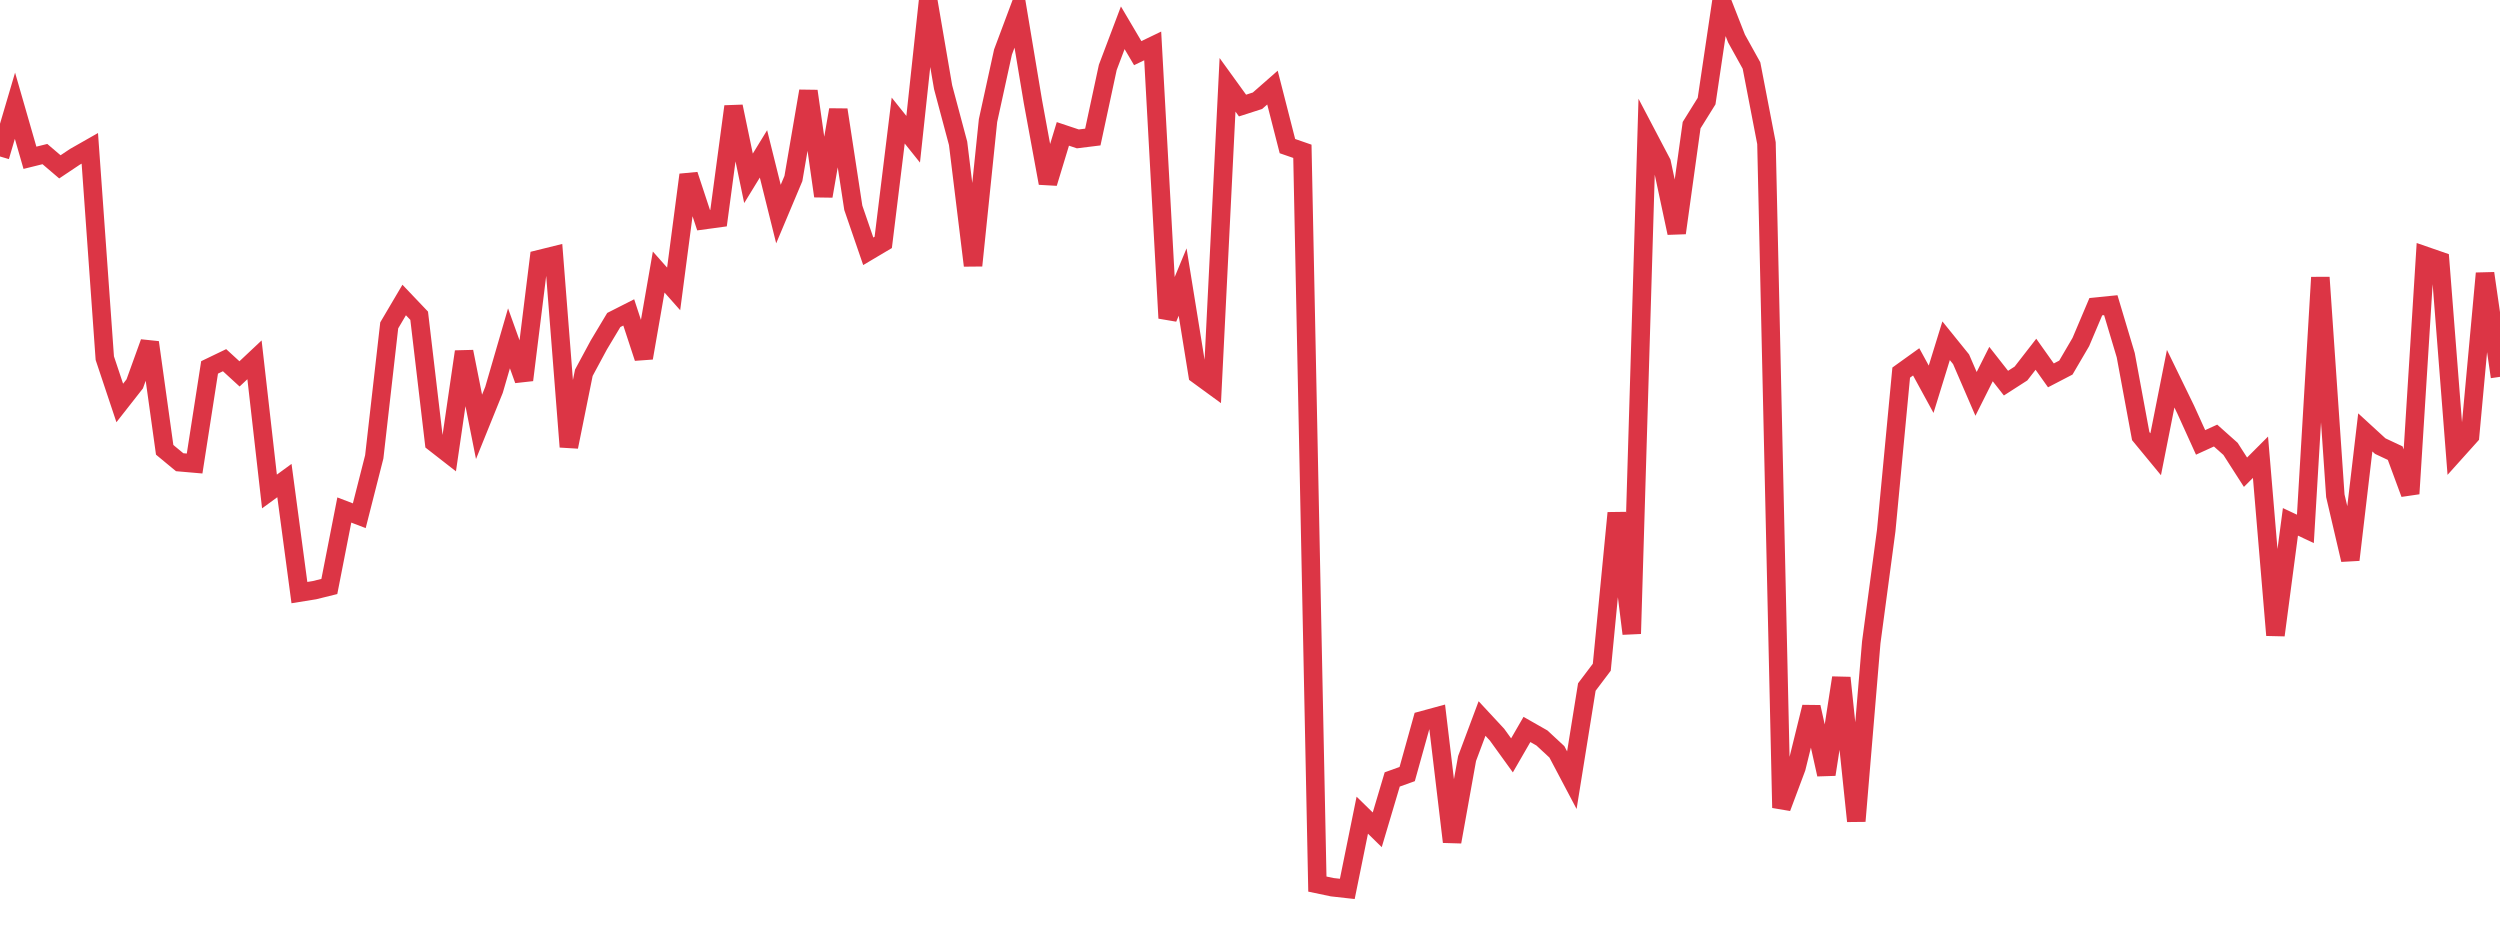 <?xml version="1.0" standalone="no"?>
<!DOCTYPE svg PUBLIC "-//W3C//DTD SVG 1.1//EN" "http://www.w3.org/Graphics/SVG/1.1/DTD/svg11.dtd">
<svg width="135" height="50" viewBox="0 0 135 50" preserveAspectRatio="none" class="sparkline" xmlns="http://www.w3.org/2000/svg"
xmlns:xlink="http://www.w3.org/1999/xlink"><path  class="sparkline--line" d="M 0 8.45 L 0 8.45 L 0.808 5.71 L 1.617 8.52 L 2.425 8.32 L 3.234 9.01 L 4.042 8.47 L 4.85 8.01 L 5.659 19.34 L 6.467 21.76 L 7.275 20.73 L 8.084 18.49 L 8.892 24.29 L 9.701 24.96 L 10.509 25.03 L 11.317 19.84 L 12.126 19.45 L 12.934 20.19 L 13.743 19.43 L 14.551 26.54 L 15.359 25.95 L 16.168 32 L 16.976 31.87 L 17.784 31.67 L 18.593 27.54 L 19.401 27.85 L 20.21 24.67 L 21.018 17.57 L 21.826 16.2 L 22.635 17.05 L 23.443 23.9 L 24.251 24.53 L 25.06 18.99 L 25.868 23.05 L 26.677 21.05 L 27.485 18.27 L 28.293 20.52 L 29.102 14 L 29.91 13.8 L 30.719 24.13 L 31.527 20.13 L 32.335 18.63 L 33.144 17.28 L 33.952 16.87 L 34.76 19.33 L 35.569 14.69 L 36.377 15.6 L 37.186 9.44 L 37.994 11.89 L 38.802 11.78 L 39.611 5.75 L 40.419 9.63 L 41.228 8.31 L 42.036 11.56 L 42.844 9.64 L 43.653 4.92 L 44.461 10.59 L 45.269 5.93 L 46.078 11.22 L 46.886 13.57 L 47.695 13.09 L 48.503 6.51 L 49.311 7.52 L 50.12 0 L 50.928 4.71 L 51.737 7.74 L 52.545 14.34 L 53.353 6.51 L 54.162 2.81 L 54.97 0.65 L 55.778 5.49 L 56.587 9.89 L 57.395 7.23 L 58.204 7.5 L 59.012 7.4 L 59.82 3.64 L 60.629 1.5 L 61.437 2.87 L 62.246 2.48 L 63.054 17.18 L 63.862 15.23 L 64.671 20.23 L 65.479 20.82 L 66.287 4.58 L 67.096 5.7 L 67.904 5.44 L 68.713 4.73 L 69.521 7.89 L 70.329 8.17 L 71.138 47.74 L 71.946 47.91 L 72.754 48 L 73.563 44.02 L 74.371 44.81 L 75.18 42.09 L 75.988 41.8 L 76.796 38.9 L 77.605 38.68 L 78.413 45.46 L 79.222 40.96 L 80.03 38.8 L 80.838 39.67 L 81.647 40.79 L 82.455 39.39 L 83.263 39.85 L 84.072 40.6 L 84.88 42.13 L 85.689 37.1 L 86.497 36.03 L 87.305 27.7 L 88.114 34.22 L 88.922 7.25 L 89.731 8.79 L 90.539 12.58 L 91.347 6.76 L 92.156 5.46 L 92.964 0.02 L 93.772 2.08 L 94.581 3.54 L 95.389 7.73 L 96.198 43.62 L 97.006 41.46 L 97.814 38.18 L 98.623 41.82 L 99.431 36.6 L 100.24 44.34 L 101.048 34.69 L 101.856 28.65 L 102.665 20.12 L 103.473 19.54 L 104.281 21.02 L 105.09 18.4 L 105.898 19.4 L 106.707 21.27 L 107.515 19.66 L 108.323 20.69 L 109.132 20.17 L 109.94 19.13 L 110.749 20.27 L 111.557 19.85 L 112.365 18.47 L 113.174 16.56 L 113.982 16.48 L 114.79 19.18 L 115.599 23.55 L 116.407 24.53 L 117.216 20.45 L 118.024 22.11 L 118.832 23.89 L 119.641 23.52 L 120.449 24.24 L 121.257 25.5 L 122.066 24.69 L 122.874 34.3 L 123.683 28.18 L 124.491 28.56 L 125.299 14.98 L 126.108 26.77 L 126.916 30.23 L 127.725 23.35 L 128.533 24.09 L 129.341 24.47 L 130.15 26.66 L 130.958 13.81 L 131.766 14.09 L 132.575 24.44 L 133.383 23.54 L 134.192 14.76 L 135 20.35" fill="none" stroke-width="1" stroke="#dc3545"></path></svg>